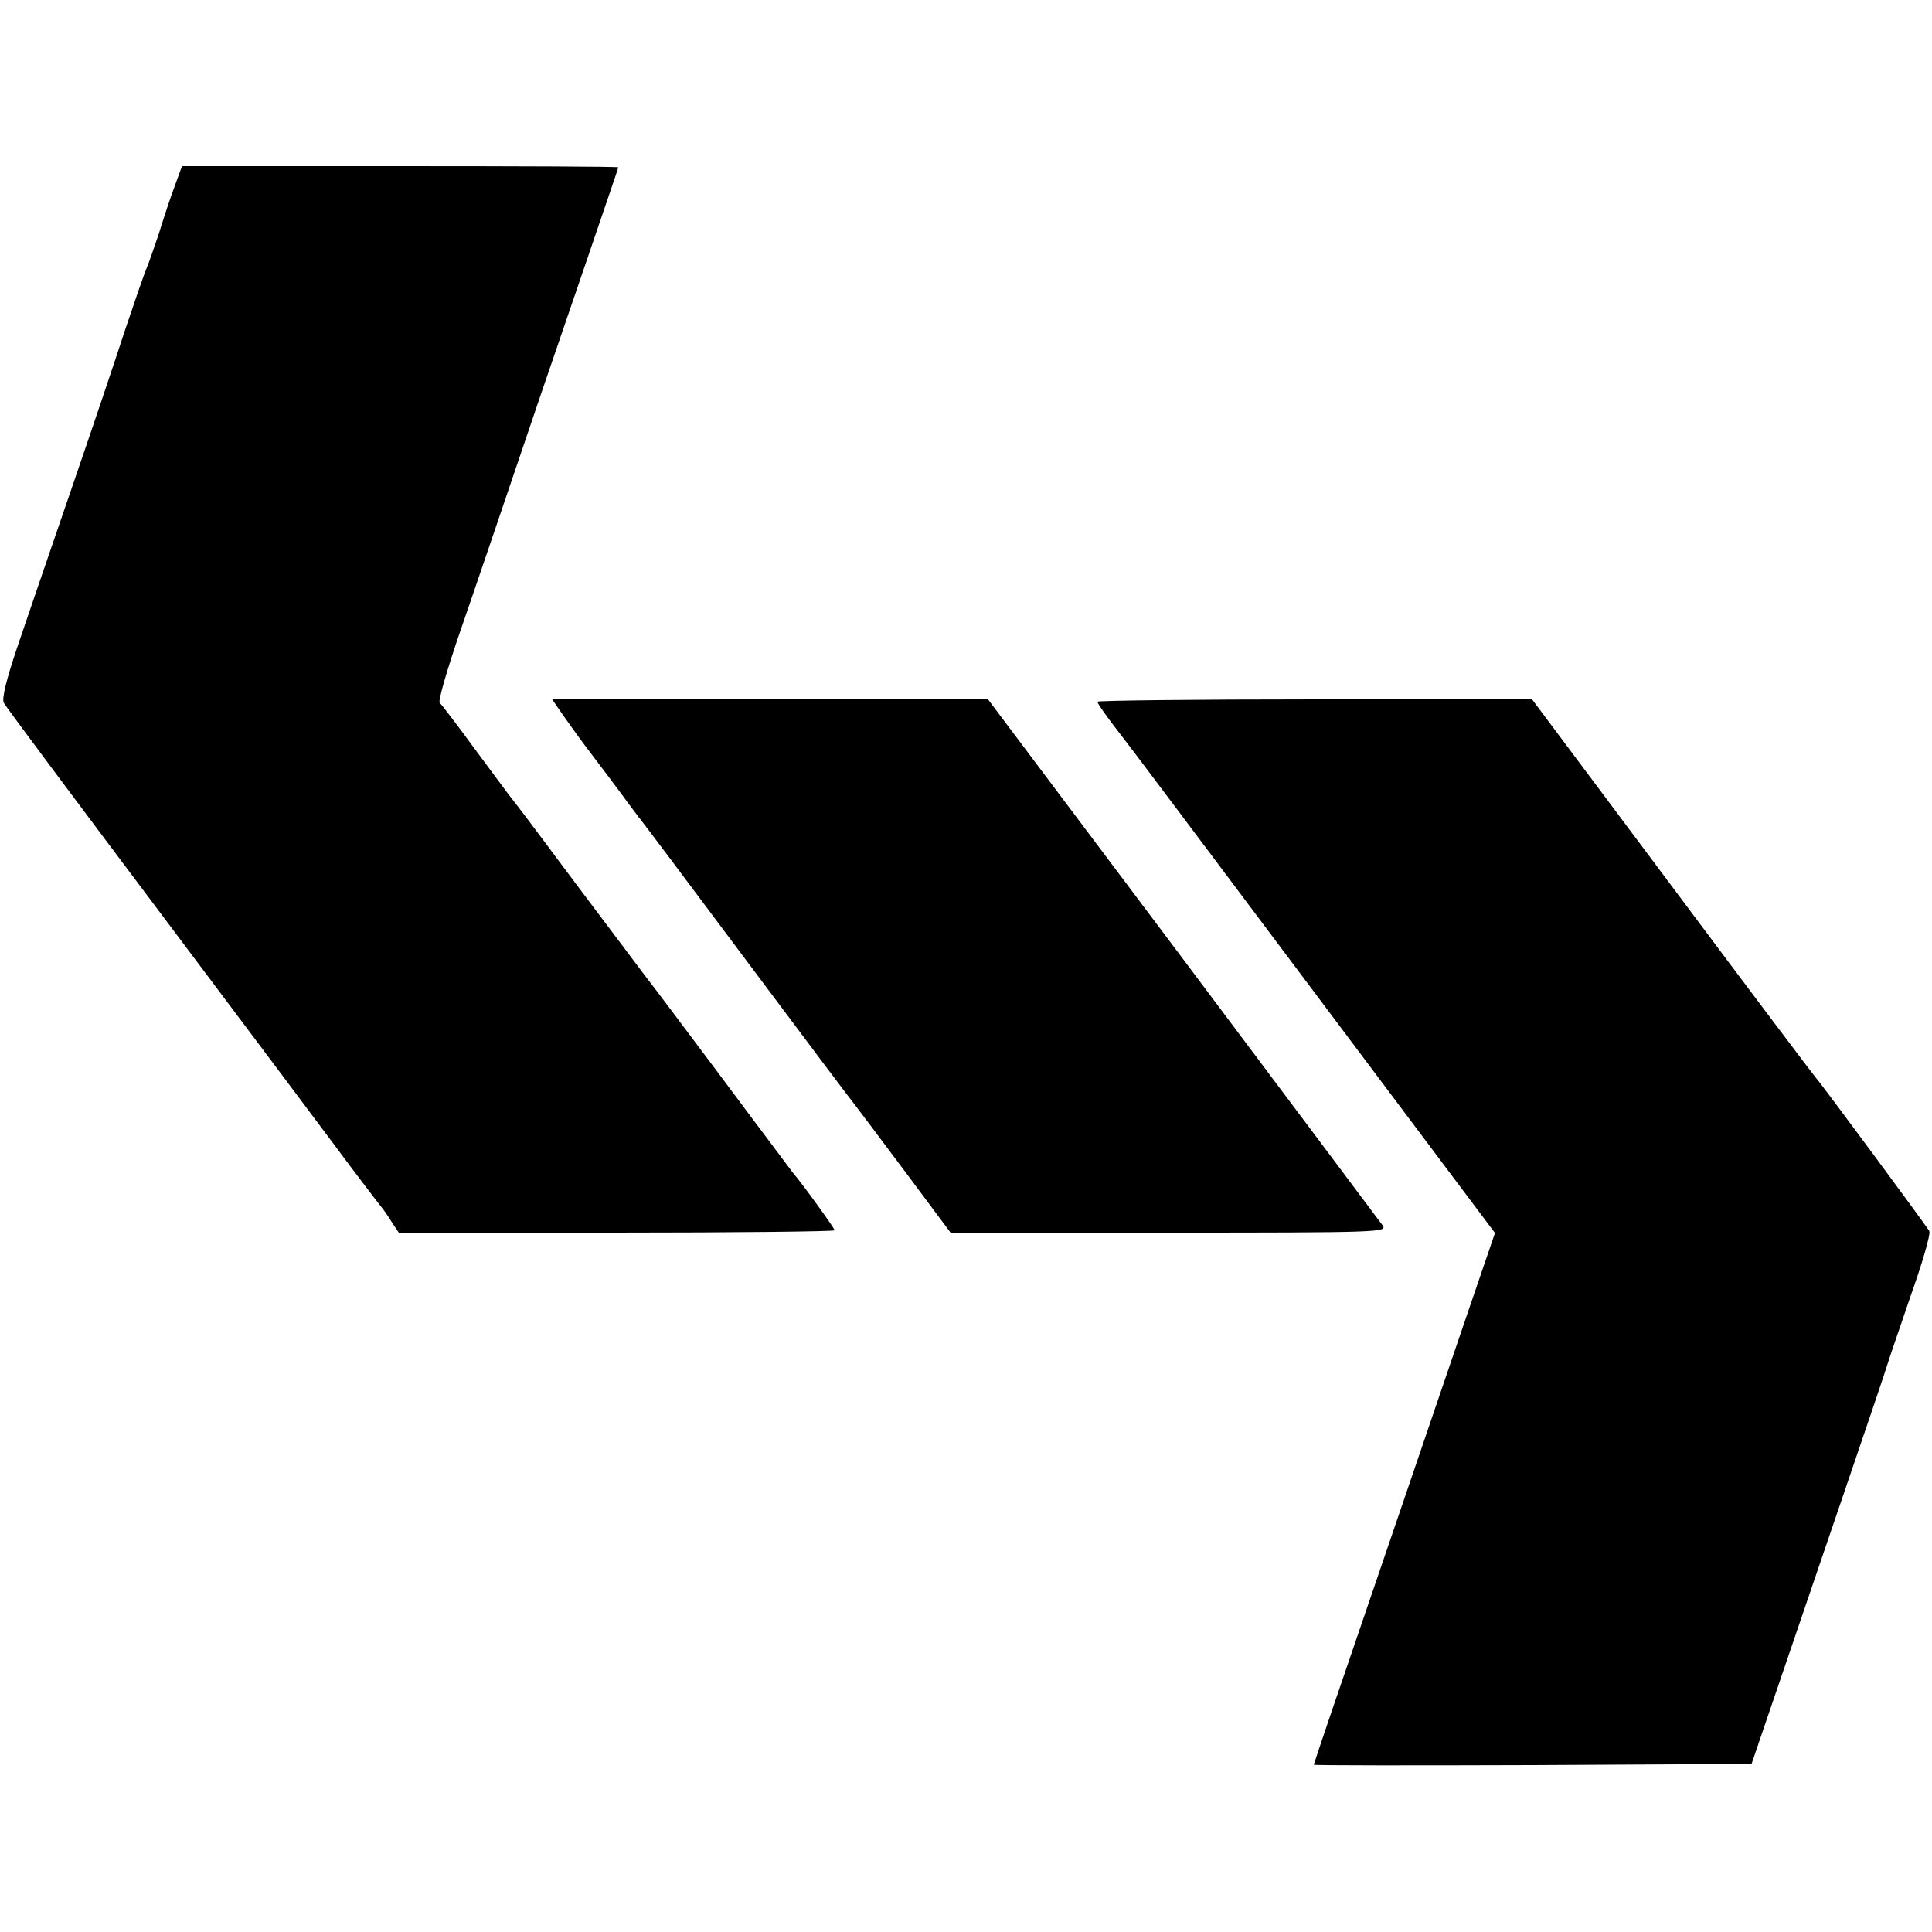 <?xml version="1.0" standalone="no"?>
<!DOCTYPE svg PUBLIC "-//W3C//DTD SVG 20010904//EN"
 "http://www.w3.org/TR/2001/REC-SVG-20010904/DTD/svg10.dtd">
<svg version="1.0" xmlns="http://www.w3.org/2000/svg"
 width="500pt" height="500pt" viewBox="0 0 500 500"
 preserveAspectRatio="xMidYMid meet">
<g transform="translate(0,500) scale(0.1,-0.1)"
fill="#000000" stroke="none">
<path d="M452 4518 c-11 -29 -29 -84 -41 -123 -13 -38 -27 -79 -32 -90 -5 -11
-29 -81 -54 -155 -24 -74 -87 -261 -140 -415 -53 -154 -116 -338 -140 -409
-29 -86 -41 -135 -35 -145 4 -9 197 -267 427 -573 230 -306 427 -569 438 -584
30 -41 104 -138 113 -149 5 -6 17 -23 26 -38 l18 -27 564 0 c310 0 564 3 564
6 0 5 -83 120 -108 149 -4 6 -89 118 -187 250 -99 132 -185 247 -192 255 -6 8
-84 112 -173 230 -88 118 -166 222 -173 230 -7 8 -50 67 -97 130 -46 63 -88
118 -92 121 -5 3 19 86 53 185 34 98 128 375 209 614 82 239 160 468 174 509
14 41 26 76 26 78 0 2 -254 3 -564 3 l-565 0 -19 -52z"/>
<path d="M1458 3148 c17 -24 49 -69 73 -100 24 -32 60 -79 79 -105 19 -27 39
-52 43 -58 5 -5 130 -172 278 -370 148 -198 275 -367 282 -375 7 -9 65 -86
130 -173 l117 -157 566 0 c548 0 565 1 552 19 -7 10 -240 320 -517 690 l-504
671 -564 0 -564 0 29 -42z"/>
<path d="M2840 3184 c0 -5 31 -48 67 -94 7 -8 226 -300 487 -648 l475 -633
-64 -187 c-67 -197 -281 -824 -359 -1052 -25 -74 -46 -136 -46 -137 0 -2 255
-2 566 -1 l567 3 58 170 c32 94 110 323 174 510 64 187 118 347 120 355 2 8
29 86 59 174 31 87 53 163 49 170 -7 13 -285 389 -293 396 -3 3 -170 224 -370
492 l-365 488 -562 0 c-310 0 -563 -3 -563 -6z"/>
</g>
</svg>
